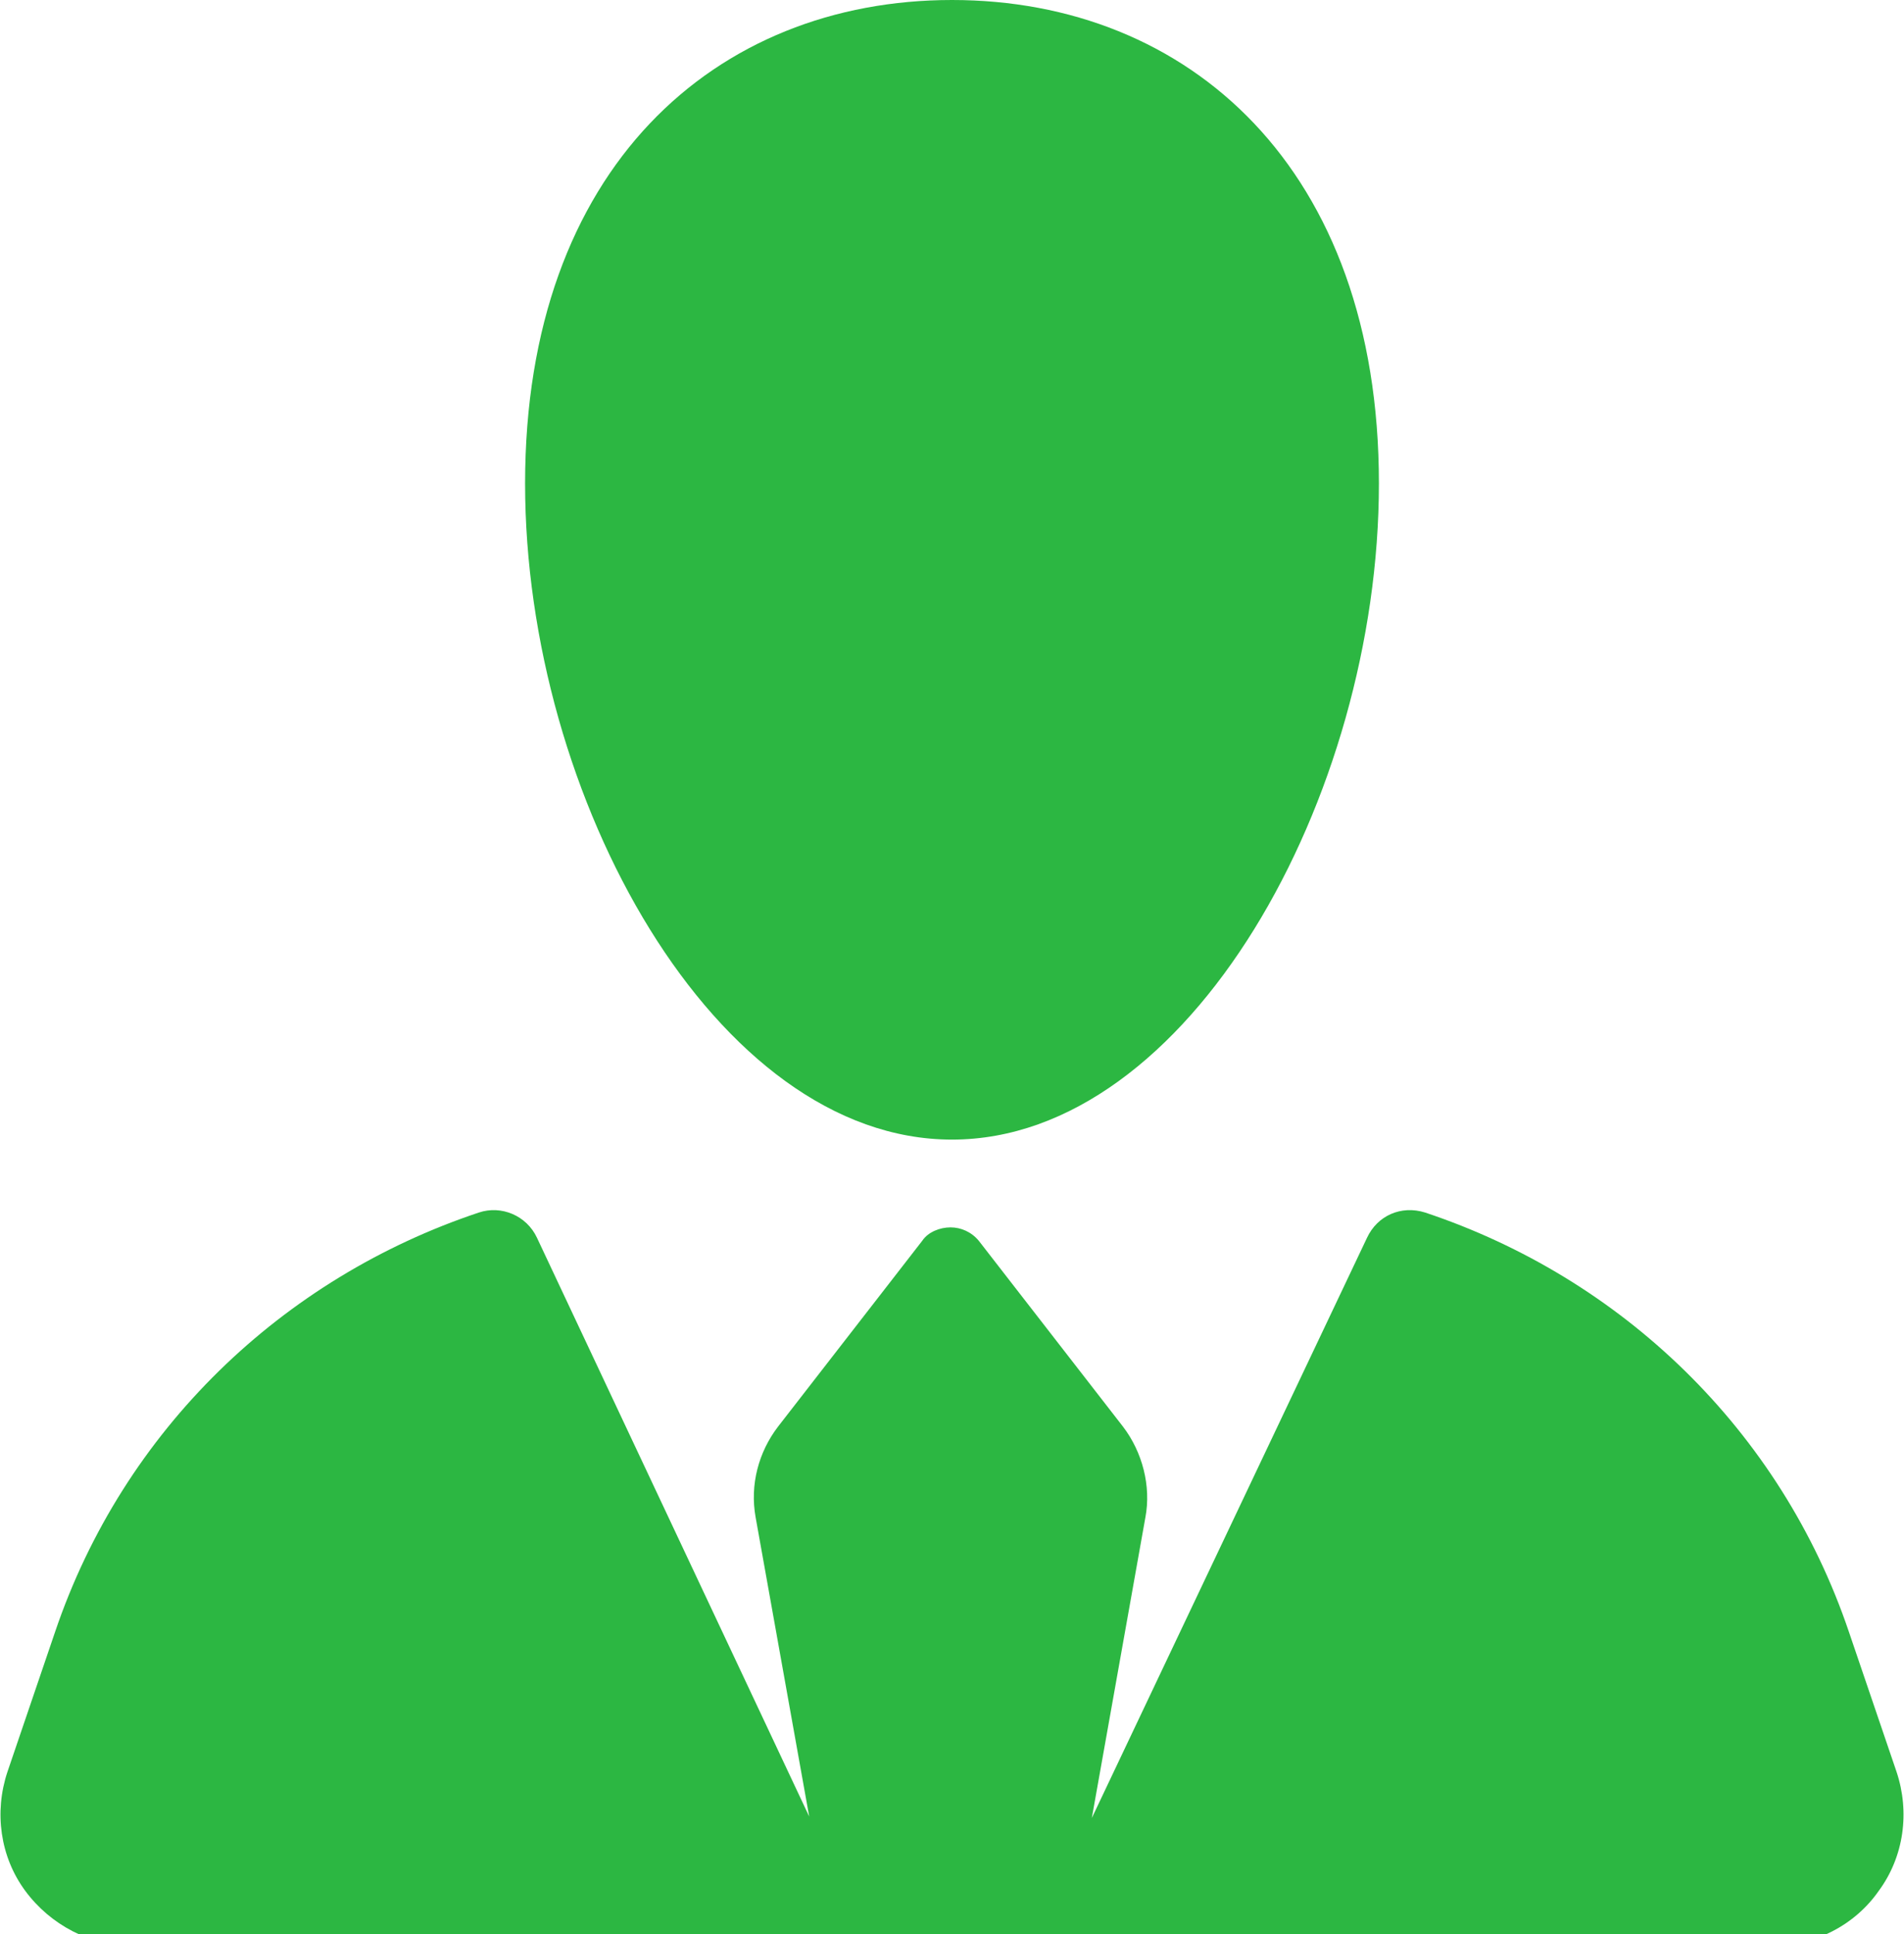 <svg xmlns="http://www.w3.org/2000/svg" xmlns:xlink="http://www.w3.org/1999/xlink" id="Capa_1" x="0px" y="0px" width="128px" height="130px" viewBox="0 0 128 130" style="enable-background:new 0 0 128 130;" xml:space="preserve"> <style type="text/css"> .st0{fill:#2CB742;} </style> <g> <path class="st0" d="M124.3,109.7c-4.6-13.6-15.3-23.8-28.5-28.2c-1.6-0.5-3.2,0.2-3.9,1.7l-18.5,39l3.6-20.2 c0.4-2.1-0.2-4.4-1.5-6.1l-9.7-12.5c-0.5-0.6-1.2-0.9-1.9-0.9s-1.5,0.3-1.9,0.9l-9.7,12.5c-1.3,1.7-1.9,3.9-1.5,6.1l3.6,20.1 L36.1,83.2c-0.7-1.5-2.4-2.2-3.9-1.7C19,85.9,8.3,96.1,3.7,109.7l-3.2,9.4c-0.9,2.7-0.5,5.7,1.2,8c1.7,2.3,4.4,3.7,7.2,3.7h110.2 c2.9,0,5.6-1.4,7.2-3.7c1.7-2.3,2.1-5.3,1.2-8L124.3,109.7z"></path> <path class="st0" d="M64,76.6c15.9,0,28.7-23,28.7-44.1C92.7,11.3,79.9,0,64,0C48.1,0,35.3,11.3,35.3,32.5 C35.3,53.6,48.1,76.6,64,76.6z"></path> </g> </svg>